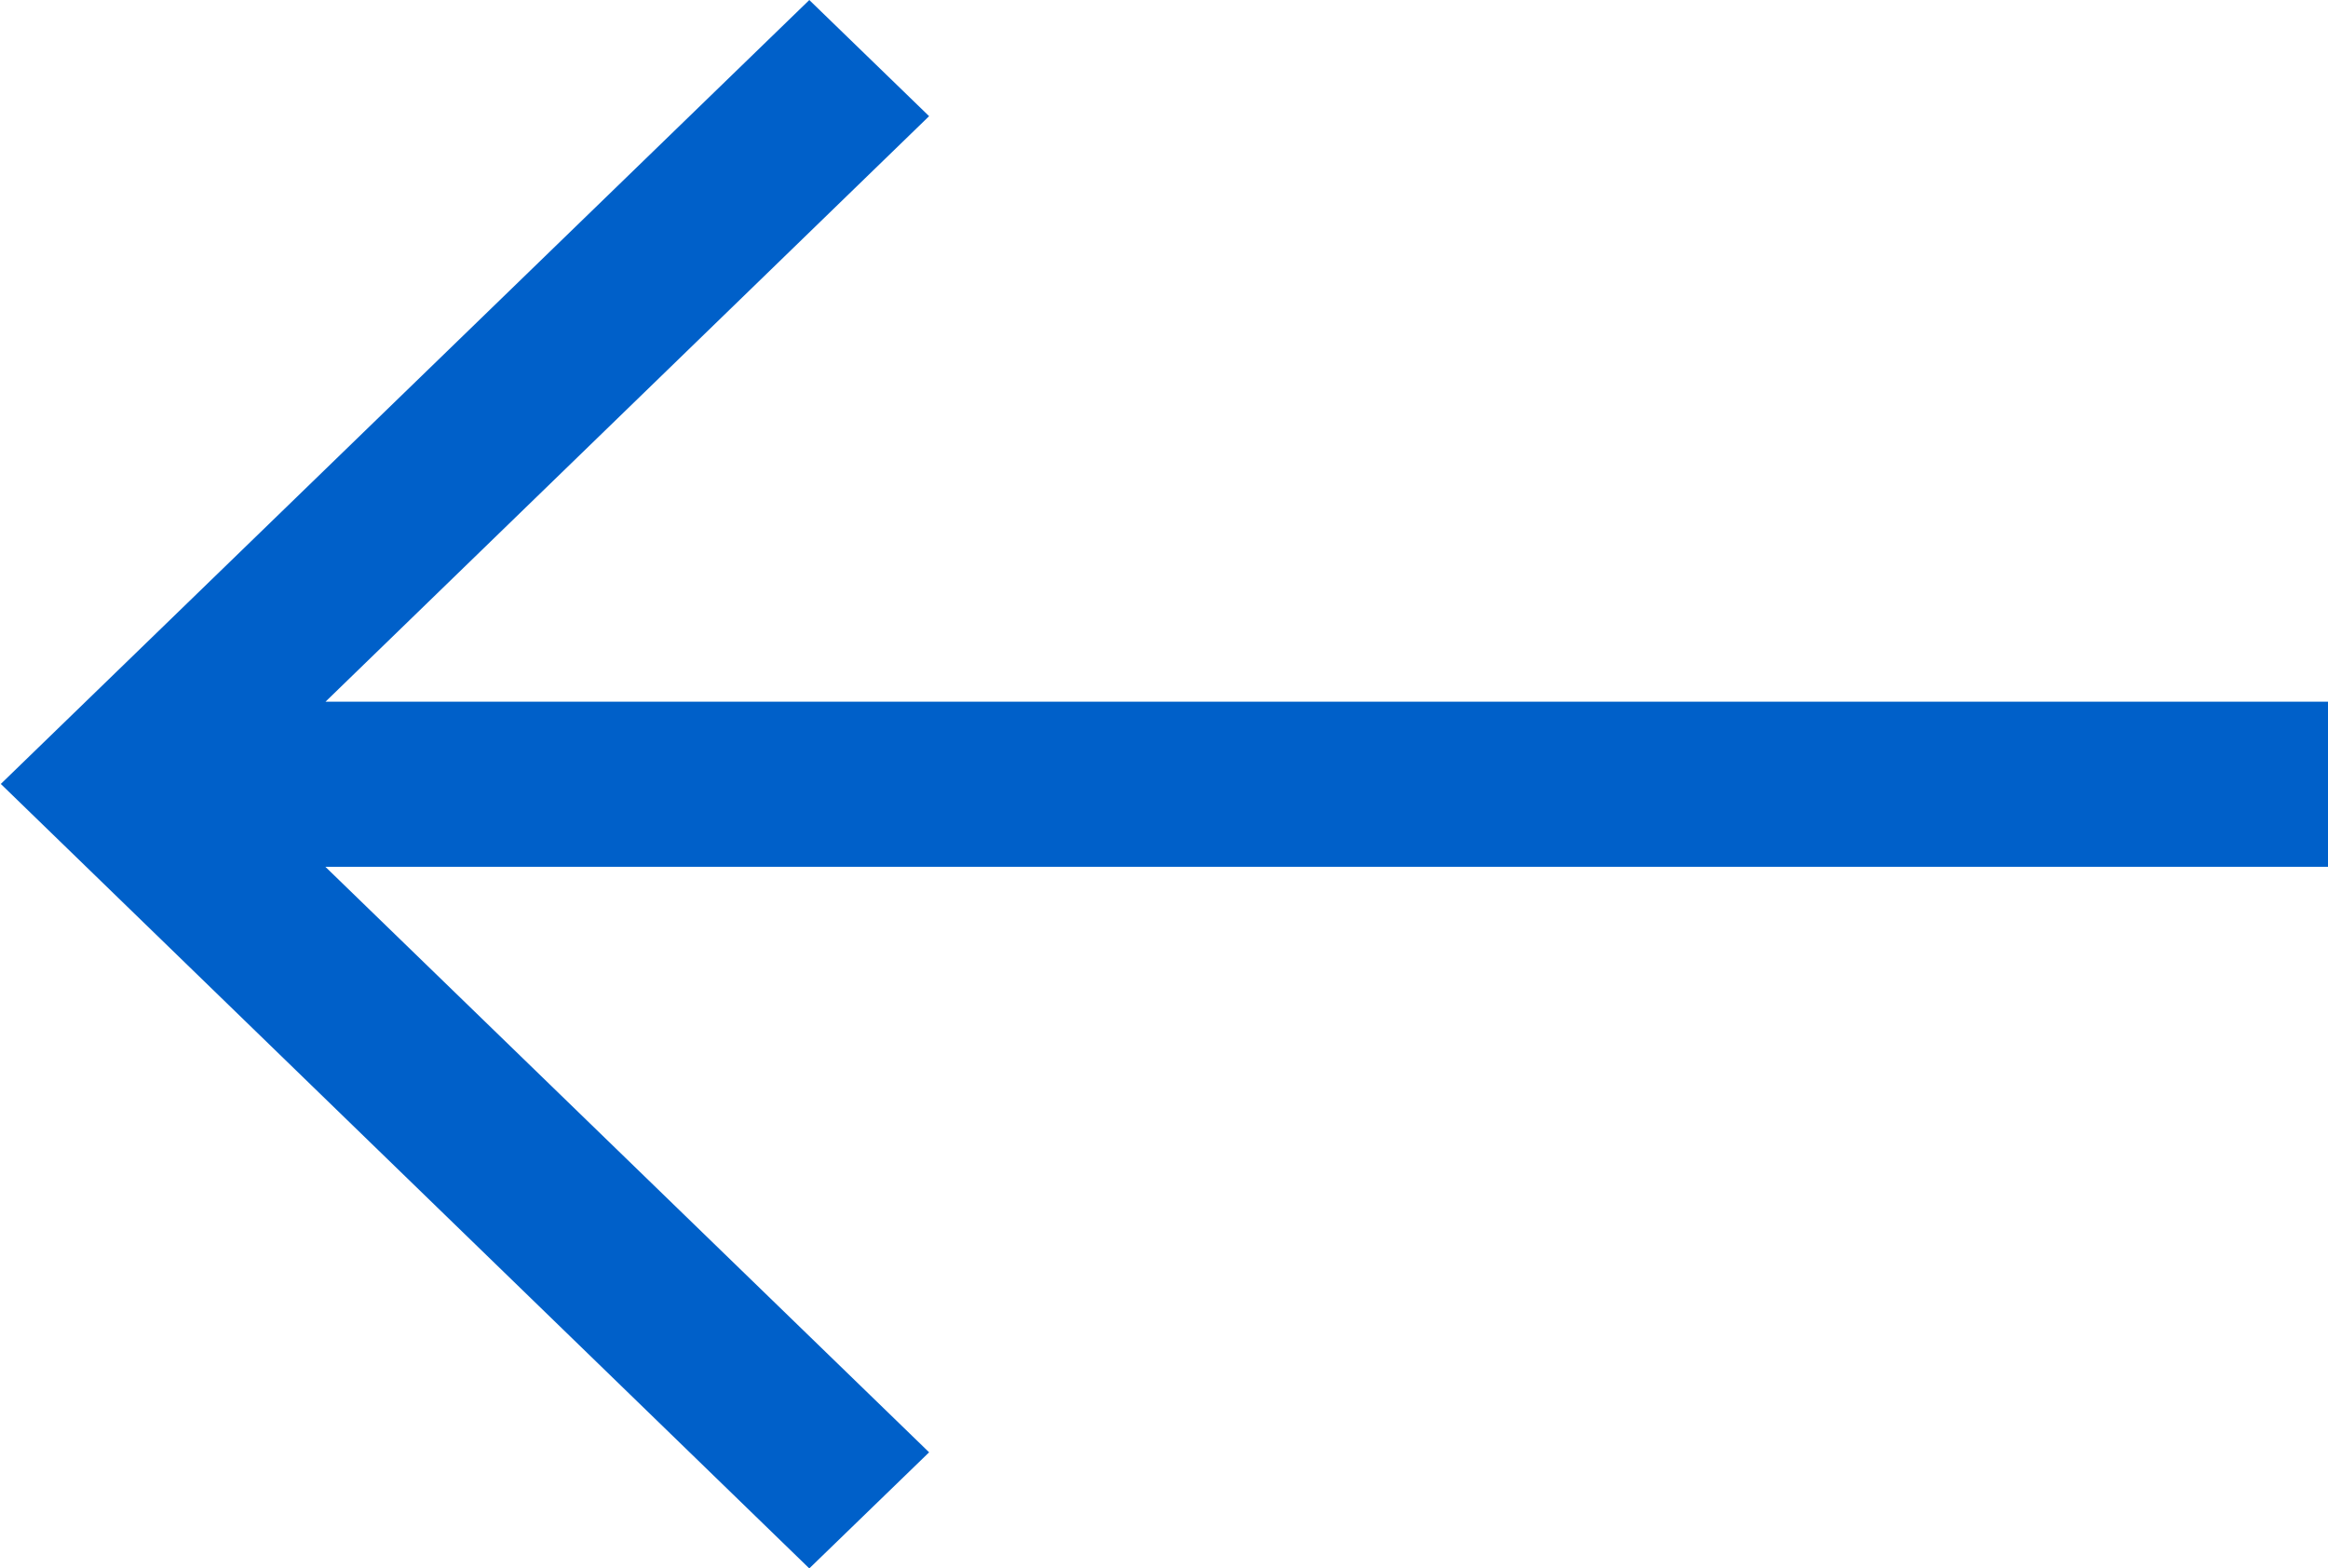 <svg xmlns="http://www.w3.org/2000/svg" width="43.358" height="29.213" viewBox="0 0 43.358 29.213"><path d="M12.873,0V38.029L1.467,26.272,0,27.785l13.905,14.34,0,0,0,0L27.82,27.785l-1.466-1.513L14.948,38.032V0Z" transform="translate(42.858 0.697) rotate(90)" fill="#0060c9" stroke="#0060c9" stroke-width="1"/></svg>